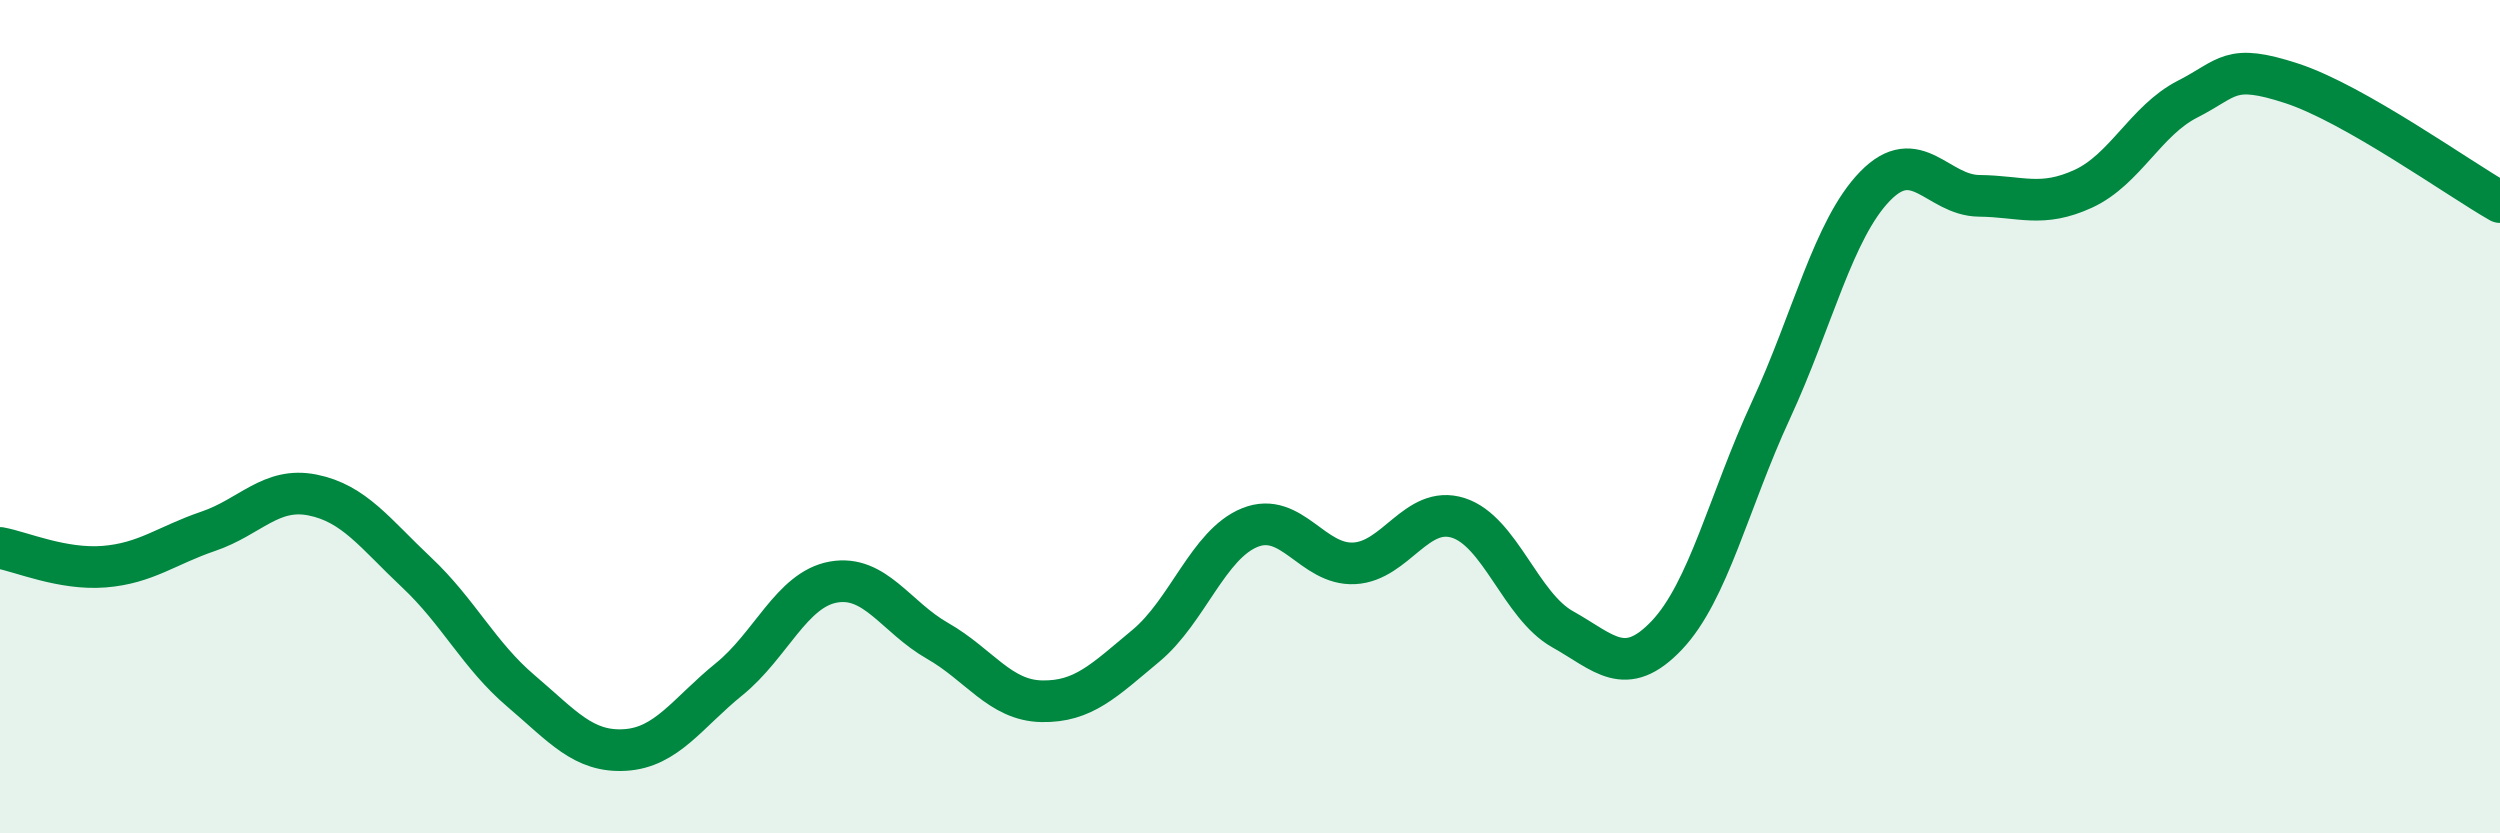 
    <svg width="60" height="20" viewBox="0 0 60 20" xmlns="http://www.w3.org/2000/svg">
      <path
        d="M 0,13.15 C 0.5,13.24 1.5,13.68 2.5,13.6 C 3.5,13.52 4,13.09 5,12.75 C 6,12.41 6.5,11.68 7.5,11.88 C 8.5,12.08 9,12.8 10,13.74 C 11,14.68 11.5,15.73 12.5,16.58 C 13.5,17.43 14,18.06 15,18 C 16,17.94 16.5,17.11 17.5,16.3 C 18.5,15.49 19,14.15 20,13.97 C 21,13.79 21.5,14.81 22.5,15.38 C 23.5,15.95 24,16.81 25,16.83 C 26,16.85 26.5,16.33 27.5,15.5 C 28.5,14.67 29,13.06 30,12.66 C 31,12.26 31.5,13.57 32.5,13.52 C 33.5,13.47 34,12.11 35,12.43 C 36,12.75 36.5,14.54 37.5,15.1 C 38.5,15.66 39,16.3 40,15.25 C 41,14.2 41.5,12.01 42.5,9.85 C 43.5,7.69 44,5.5 45,4.47 C 46,3.44 46.5,4.69 47.5,4.7 C 48.5,4.71 49,4.99 50,4.53 C 51,4.07 51.5,2.89 52.5,2.38 C 53.5,1.87 53.5,1.51 55,2 C 56.5,2.49 59,4.28 60,4.85L60 20L0 20Z"
        fill="#008740"
        opacity="0.1"
        stroke-linecap="round"
        stroke-linejoin="round"
      />
      <path
        d="M 0,13.15 C 0.5,13.24 1.5,13.68 2.5,13.6 C 3.5,13.52 4,13.09 5,12.75 C 6,12.41 6.5,11.68 7.5,11.88 C 8.5,12.08 9,12.8 10,13.74 C 11,14.68 11.5,15.73 12.5,16.58 C 13.5,17.43 14,18.06 15,18 C 16,17.94 16.5,17.11 17.5,16.3 C 18.5,15.49 19,14.15 20,13.97 C 21,13.79 21.5,14.81 22.5,15.38 C 23.5,15.95 24,16.81 25,16.83 C 26,16.85 26.5,16.33 27.5,15.5 C 28.5,14.67 29,13.06 30,12.66 C 31,12.26 31.5,13.57 32.5,13.52 C 33.5,13.47 34,12.11 35,12.43 C 36,12.75 36.5,14.54 37.5,15.1 C 38.5,15.66 39,16.3 40,15.25 C 41,14.2 41.5,12.01 42.5,9.85 C 43.5,7.69 44,5.5 45,4.47 C 46,3.44 46.5,4.69 47.5,4.7 C 48.5,4.71 49,4.99 50,4.53 C 51,4.07 51.5,2.89 52.5,2.38 C 53.5,1.87 53.5,1.51 55,2 C 56.5,2.49 59,4.28 60,4.85"
        stroke="#008740"
        stroke-width="1"
        fill="none"
        stroke-linecap="round"
        stroke-linejoin="round"
      />
    </svg>
  